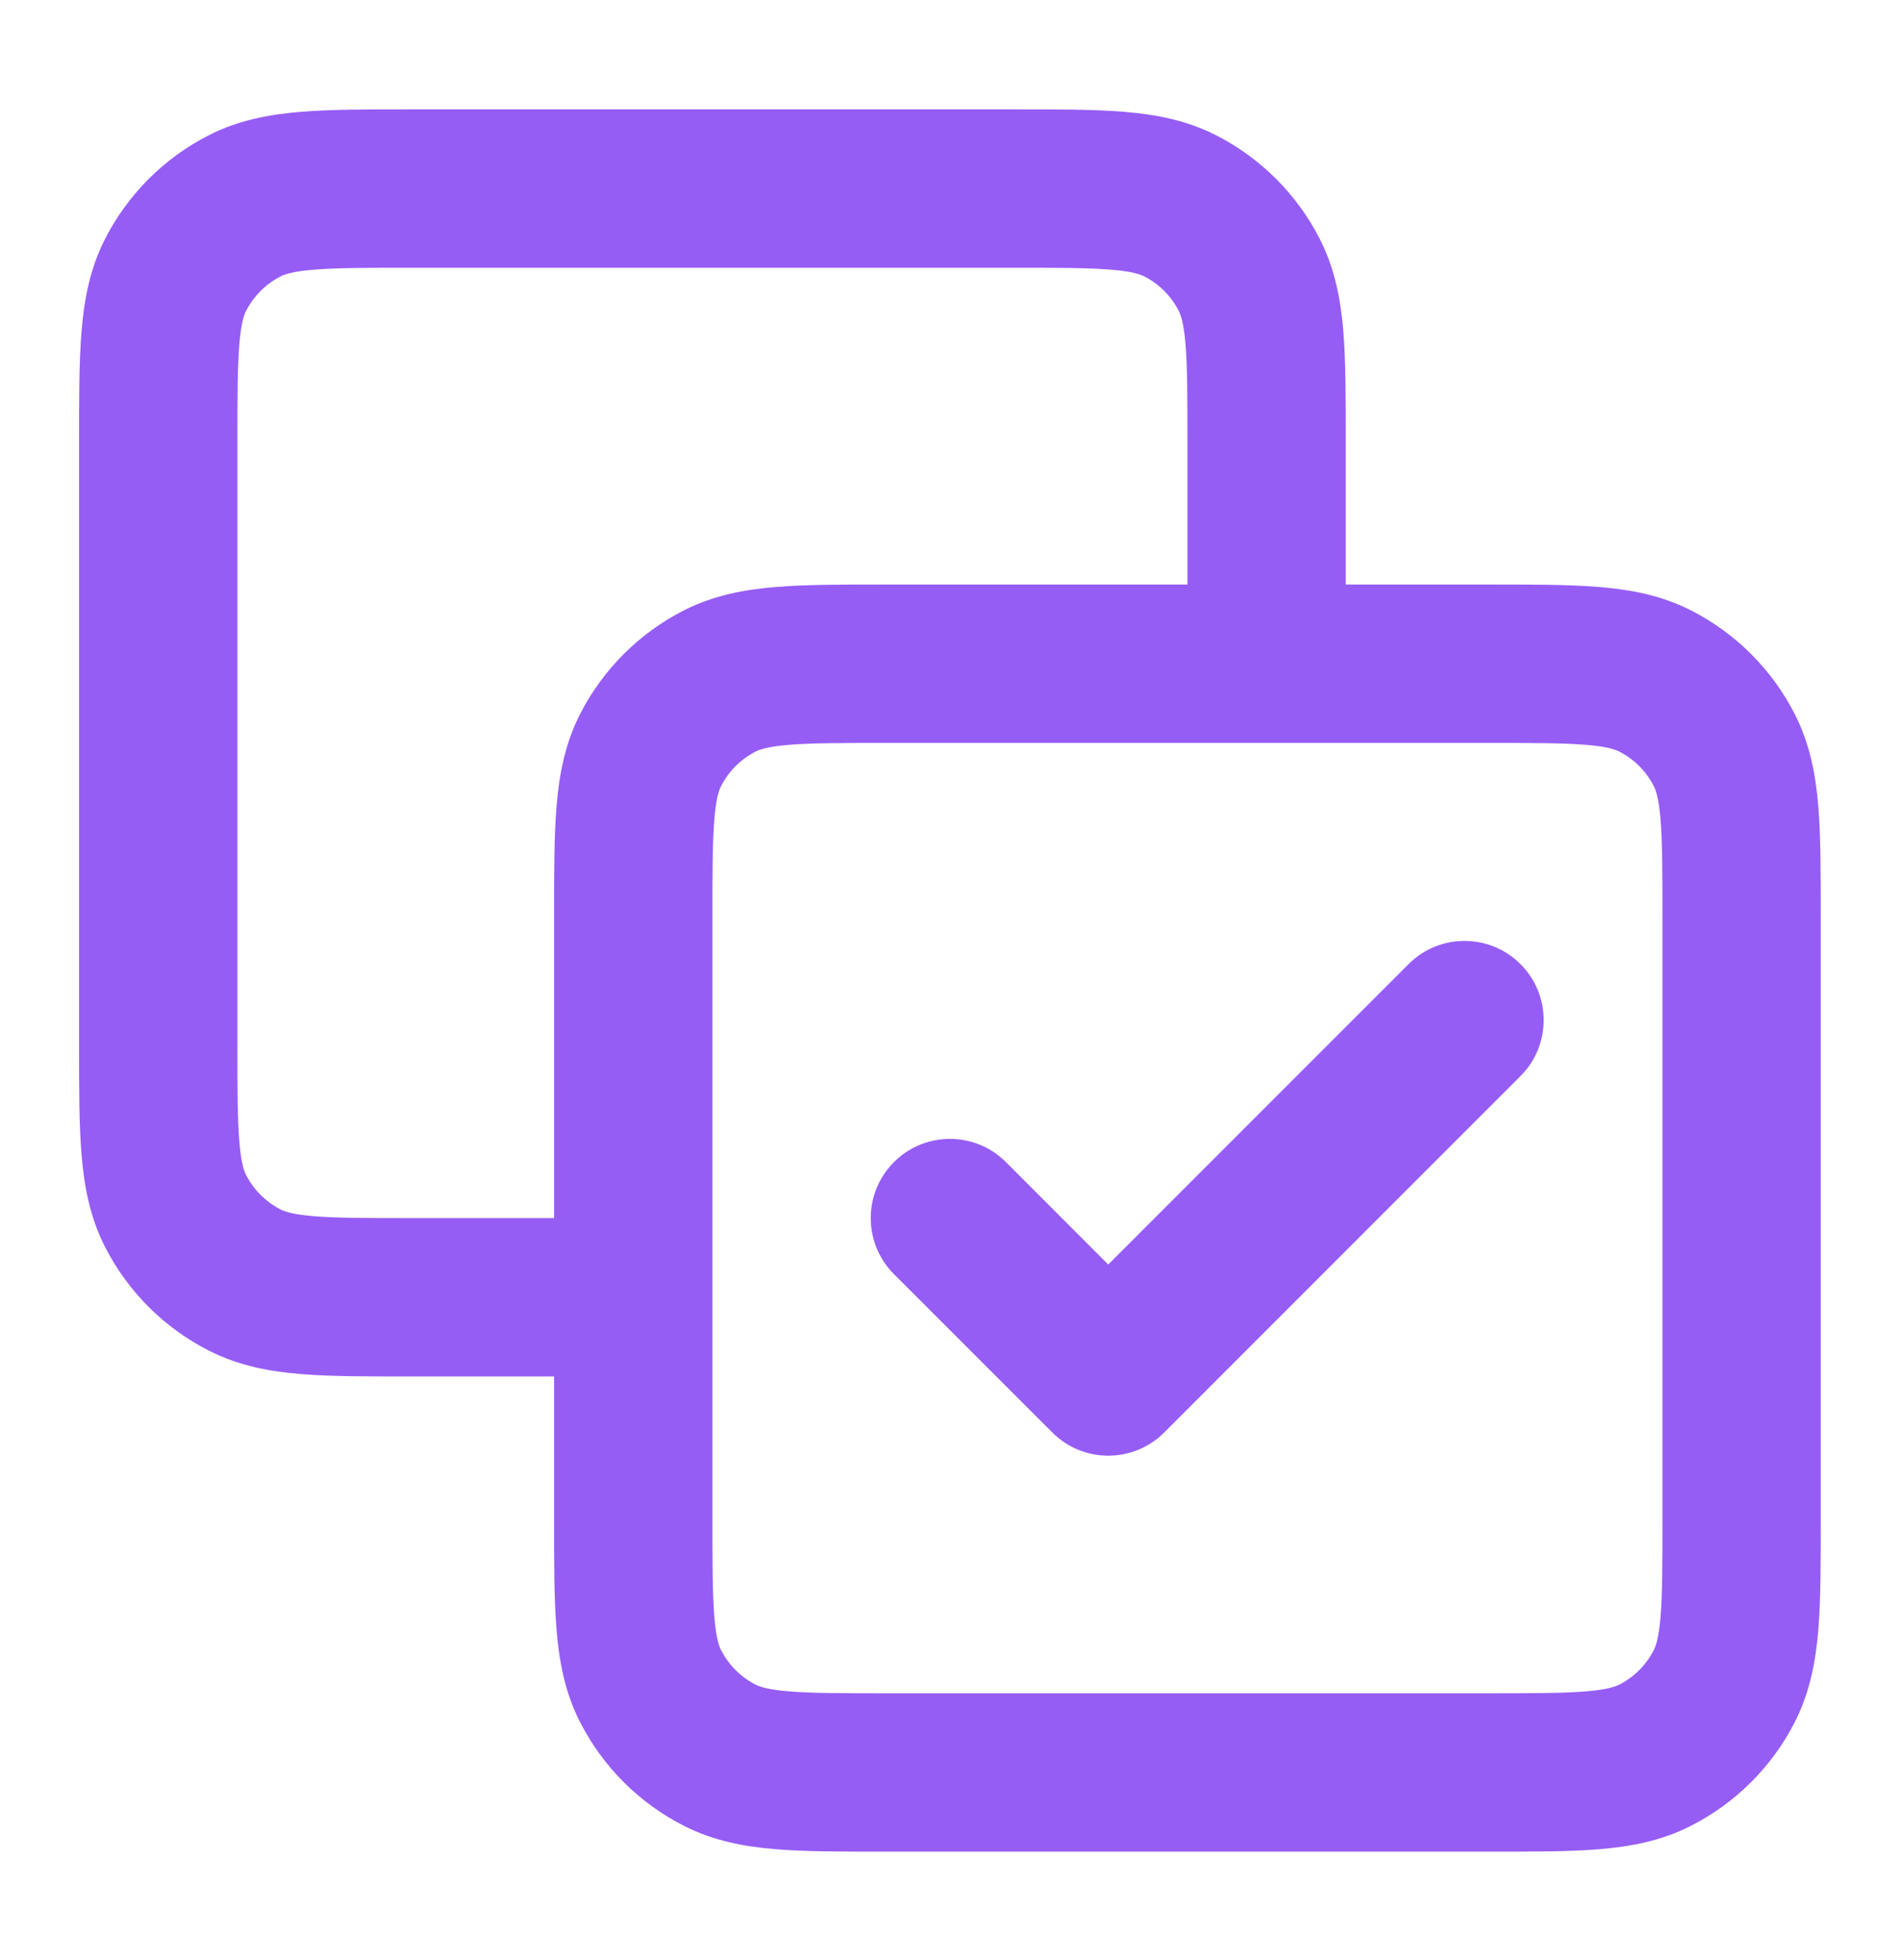 <?xml version="1.0" encoding="UTF-8"?>
<svg xmlns="http://www.w3.org/2000/svg" width="32" height="33" viewBox="0 0 32 33" fill="none">
  <path fill-rule="evenodd" clip-rule="evenodd" d="M6.881 1.841H17.117C17.82 1.841 18.426 1.841 18.925 1.882C19.453 1.925 19.977 2.02 20.481 2.277C21.234 2.661 21.846 3.273 22.229 4.025C22.486 4.53 22.581 5.054 22.625 5.581C22.665 6.081 22.665 6.687 22.665 7.39V9.841L25.117 9.841C25.82 9.841 26.426 9.841 26.925 9.882C27.453 9.925 27.977 10.02 28.481 10.277C29.234 10.661 29.846 11.273 30.229 12.025C30.486 12.53 30.581 13.054 30.625 13.581C30.665 14.081 30.665 14.687 30.665 15.39V25.626C30.665 26.329 30.665 26.935 30.625 27.435C30.581 27.962 30.486 28.486 30.229 28.991C29.846 29.743 29.234 30.355 28.481 30.738C27.977 30.996 27.453 31.091 26.925 31.134C26.426 31.175 25.82 31.174 25.117 31.174H14.881C14.178 31.174 13.571 31.175 13.072 31.134C12.545 31.091 12.021 30.996 11.516 30.738C10.763 30.355 10.152 29.743 9.768 28.991C9.511 28.486 9.416 27.962 9.373 27.435C9.332 26.935 9.332 26.329 9.332 25.626L9.332 23.174H6.881C6.178 23.174 5.571 23.175 5.072 23.134C4.545 23.091 4.021 22.996 3.516 22.738C2.763 22.355 2.151 21.743 1.768 20.991C1.511 20.486 1.416 19.962 1.373 19.435C1.332 18.935 1.332 18.329 1.332 17.626V7.39C1.332 6.687 1.332 6.081 1.373 5.581C1.416 5.054 1.511 4.53 1.768 4.025C2.151 3.273 2.763 2.661 3.516 2.277C4.021 2.02 4.545 1.925 5.072 1.882C5.571 1.841 6.178 1.841 6.881 1.841ZM11.999 25.575C11.999 26.343 12 26.84 12.031 27.217C12.06 27.58 12.11 27.714 12.144 27.78C12.272 28.031 12.476 28.235 12.727 28.363C12.793 28.396 12.927 28.446 13.289 28.476C13.667 28.507 14.163 28.508 14.932 28.508H25.065C25.834 28.508 26.331 28.507 26.708 28.476C27.07 28.446 27.205 28.396 27.271 28.363C27.522 28.235 27.726 28.031 27.853 27.78C27.887 27.714 27.937 27.58 27.967 27.217C27.998 26.84 27.999 26.343 27.999 25.575V15.441C27.999 14.672 27.998 14.176 27.967 13.798C27.937 13.436 27.887 13.302 27.853 13.236C27.726 12.985 27.522 12.781 27.271 12.653C27.205 12.62 27.07 12.569 26.708 12.54C26.331 12.509 25.834 12.508 25.065 12.508H14.932C14.163 12.508 13.667 12.509 13.289 12.54C12.927 12.569 12.793 12.62 12.727 12.653C12.476 12.781 12.272 12.985 12.144 13.236C12.11 13.302 12.06 13.436 12.031 13.798C12 14.176 11.999 14.672 11.999 15.441V25.575ZM19.999 9.841L14.881 9.841C14.178 9.841 13.571 9.841 13.072 9.882C12.545 9.925 12.021 10.02 11.516 10.277C10.763 10.661 10.152 11.273 9.768 12.025C9.511 12.53 9.416 13.054 9.373 13.581C9.332 14.081 9.332 14.687 9.332 15.39L9.332 20.508H6.932C6.163 20.508 5.667 20.507 5.289 20.476C4.927 20.446 4.793 20.396 4.727 20.363C4.476 20.235 4.272 20.031 4.144 19.78C4.11 19.714 4.06 19.58 4.031 19.217C4 18.84 3.999 18.343 3.999 17.575V7.441C3.999 6.672 4 6.176 4.031 5.798C4.06 5.436 4.11 5.302 4.144 5.236C4.272 4.985 4.476 4.781 4.727 4.653C4.793 4.62 4.927 4.569 5.289 4.54C5.667 4.509 6.163 4.508 6.932 4.508H17.065C17.834 4.508 18.331 4.509 18.708 4.54C19.07 4.569 19.205 4.62 19.271 4.653C19.522 4.781 19.726 4.985 19.853 5.236C19.887 5.302 19.937 5.436 19.967 5.798C19.998 6.176 19.999 6.672 19.999 7.441V9.841ZM25.608 16.232C26.129 16.752 26.129 17.597 25.608 18.117L19.608 24.117C19.087 24.638 18.243 24.638 17.723 24.117L15.056 21.451C14.535 20.93 14.535 20.086 15.056 19.565C15.577 19.044 16.421 19.044 16.942 19.565L18.665 21.289L23.723 16.232C24.243 15.711 25.087 15.711 25.608 16.232Z" fill="#965DF5"></path>
</svg>
